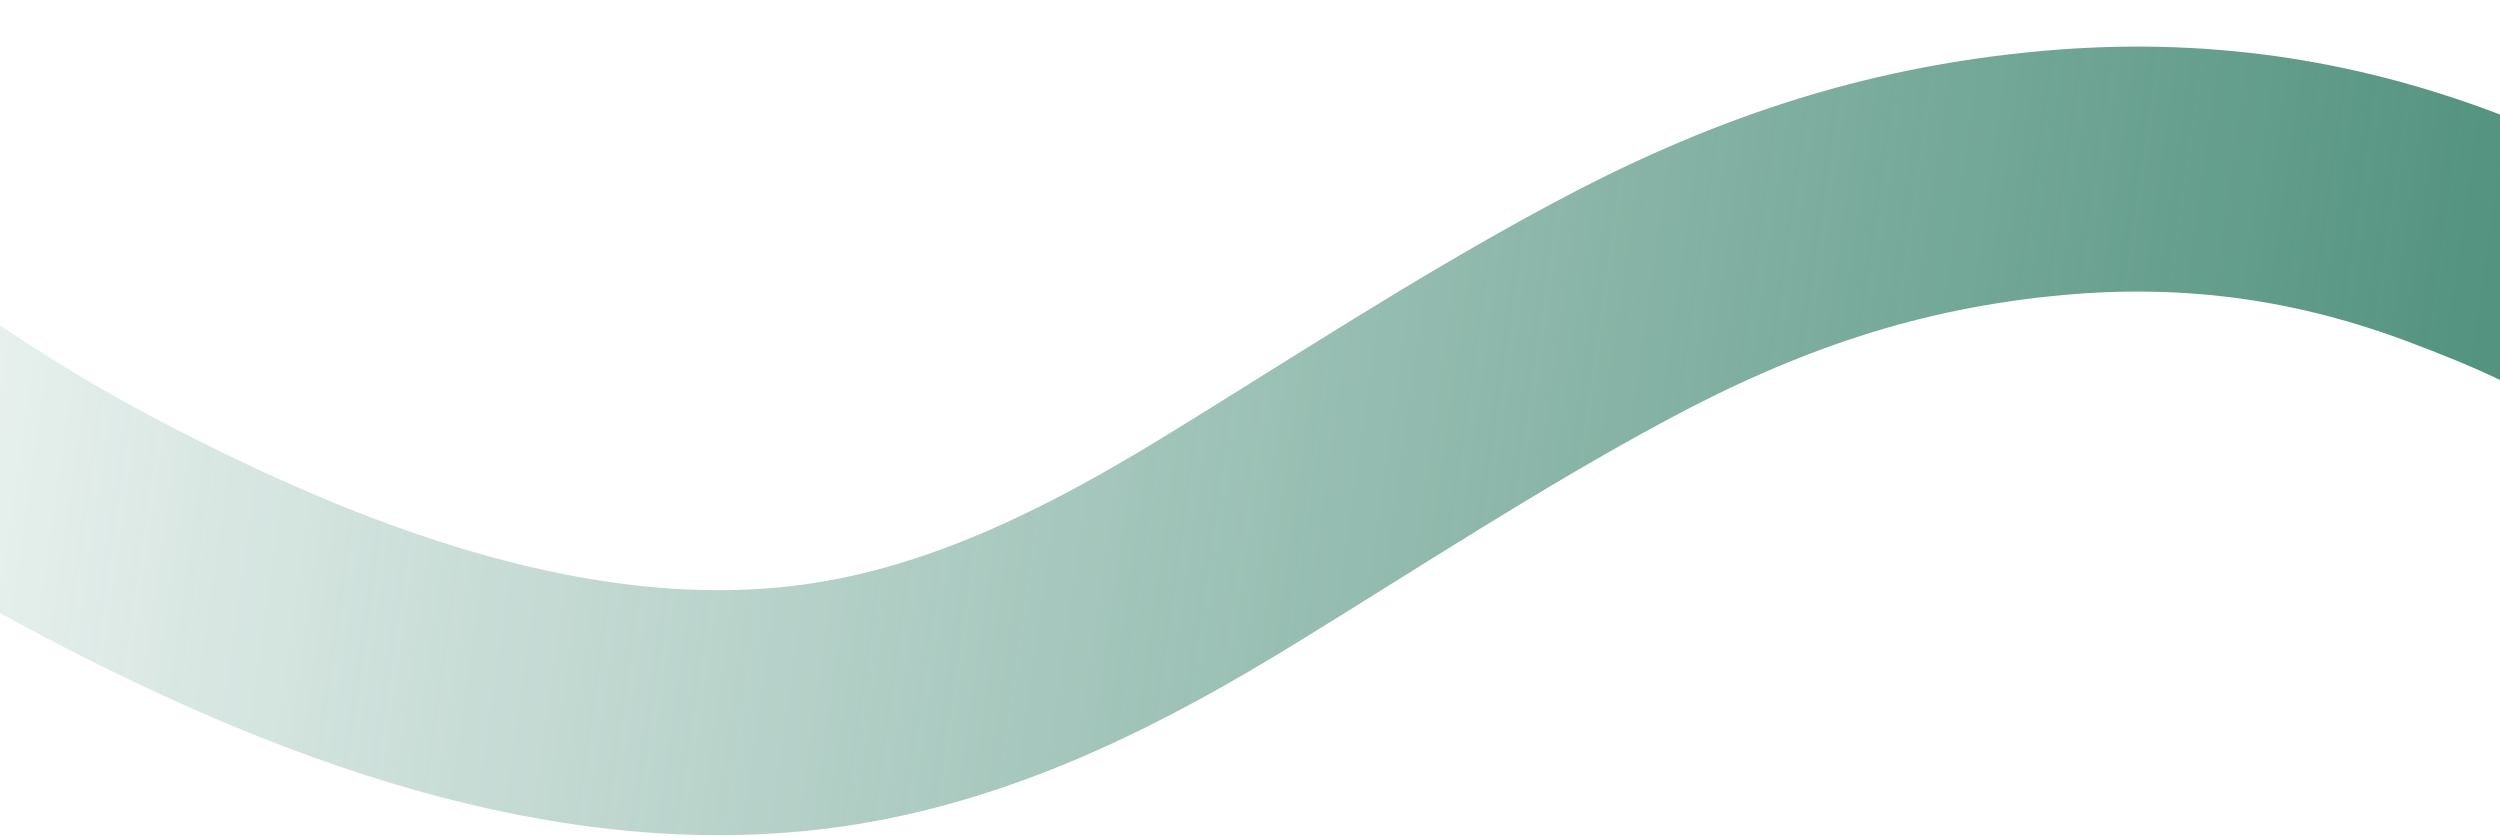 <svg xmlns="http://www.w3.org/2000/svg" width="873" height="292" fill="none" xmlns:v="https://vecta.io/nano"><path d="M924.36 113.792C905.144 98.903 879.901 88.25 855.841 79.226C812.029 62.794 766.962 55.929 717.213 60.369C659.425 65.525 611.298 82.41 561.808 108.985C515.846 133.663 473.133 161.806 429.134 188.786C387.954 214.036 342.59 237.485 292.339 245.61C200.882 260.397 107.071 222.086 35.708 184.73C-42.779 143.645 -105.785 87.531 -170.372 33.636" stroke="url(#A)" stroke-width="85.549"/><defs><linearGradient id="A" x1="1098.27" y1="219.029" x2="-131.816" y2="43.807" gradientUnits="userSpaceOnUse"><stop stop-color="#2a7961"/><stop offset="1" stop-color="#2a7961" stop-opacity="0"/></linearGradient></defs></svg>